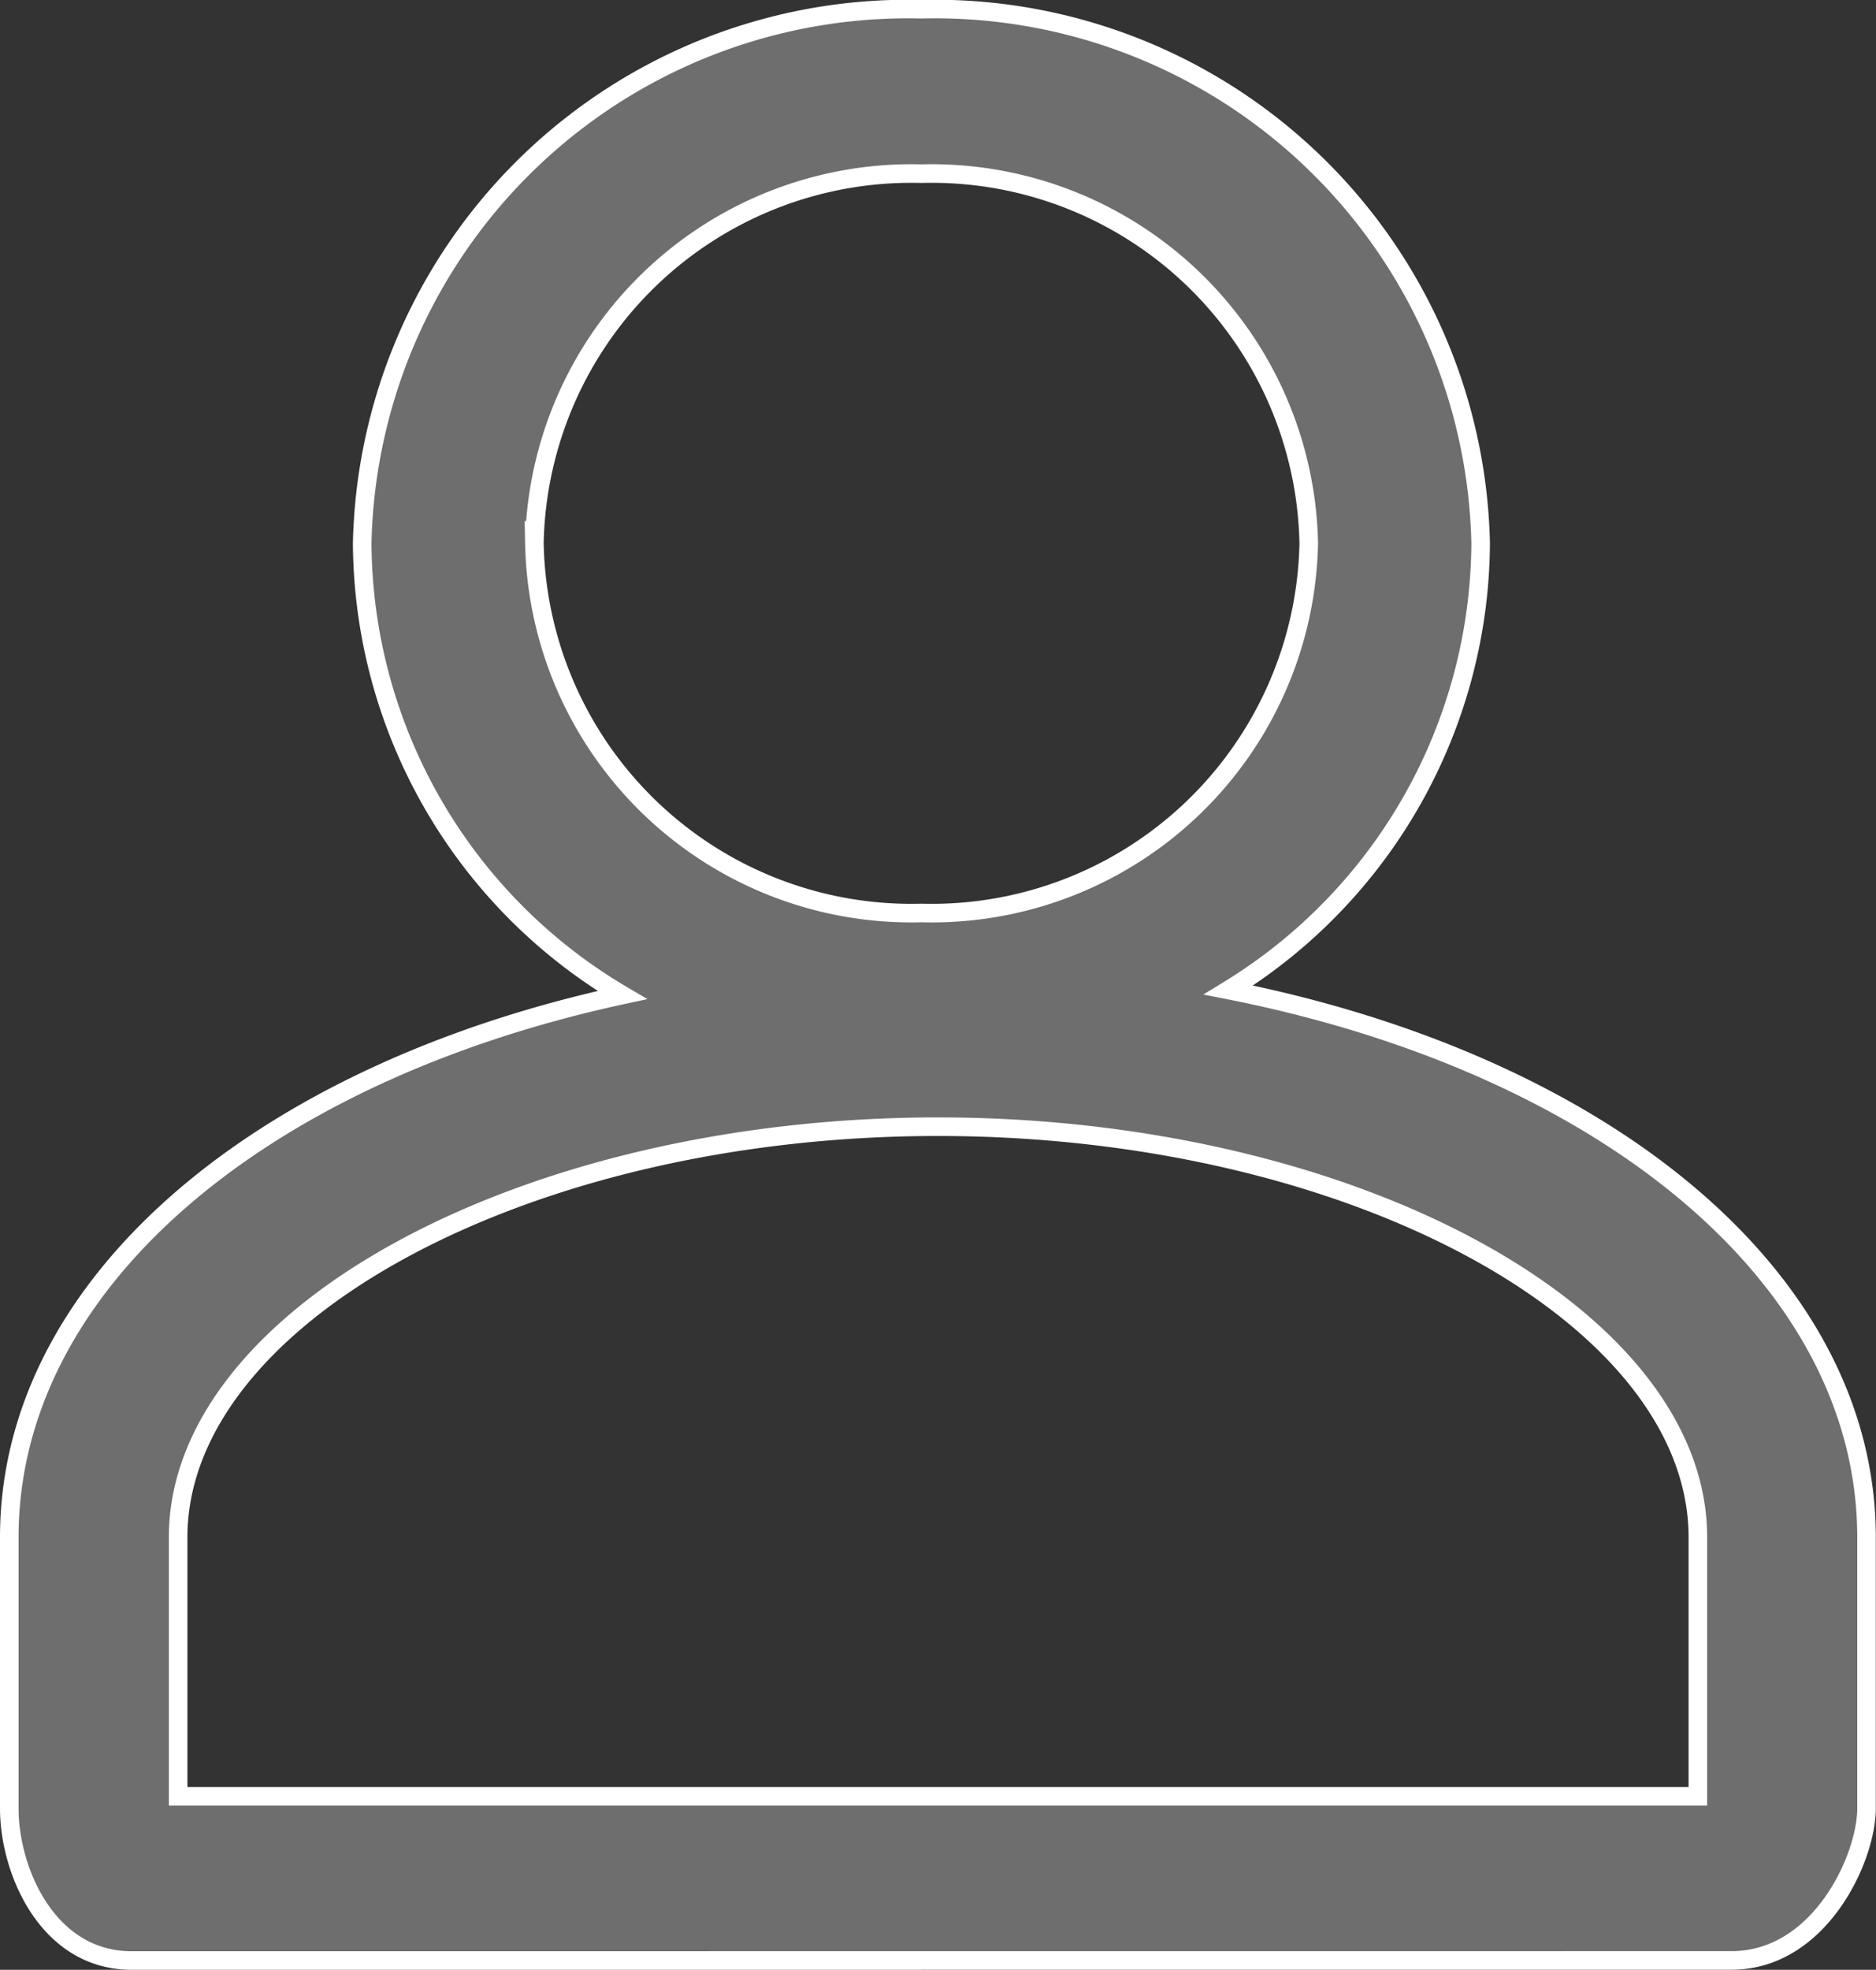 <svg xmlns="http://www.w3.org/2000/svg" width="20.2" height="21.2" viewBox="0 0 20.2 21.2">
  <rect x="0" y="0" width="20.2" height="21.2" fill="#333333" stroke="none"/>
  <g id="icon-user" transform="translate(-28.3 -20.4)">
    <path id="Union_1" data-name="Union 1" d="M-1292.282-.5c-.909,0-1.318-.972-1.318-1.635V-5.054c0-2.745,2.724-5,6.6-5.837a5.68,5.68,0,0,1-2.8-4.863,5.877,5.877,0,0,1,6.021-5.747,5.877,5.877,0,0,1,6.022,5.747,5.673,5.673,0,0,1-2.715,4.809c4.021.792,6.87,3.085,6.87,5.891v2.918c0,.53-.5,1.635-1.454,1.635Zm.5-4.553v2.786h16.364V-5.054c0-2.387-3.728-4.42-8.182-4.42S-1291.782-7.44-1291.782-5.054Zm3.836-10.7a4.06,4.06,0,0,0,4.169,3.979,4.06,4.06,0,0,0,4.169-3.979,4.06,4.06,0,0,0-4.169-3.978A4.06,4.06,0,0,0-1287.946-15.754Z" transform="translate(1322 42)" fill="#6e6e6e" stroke="#fff" stroke-width="0.2"/>
  </g>
</svg>
